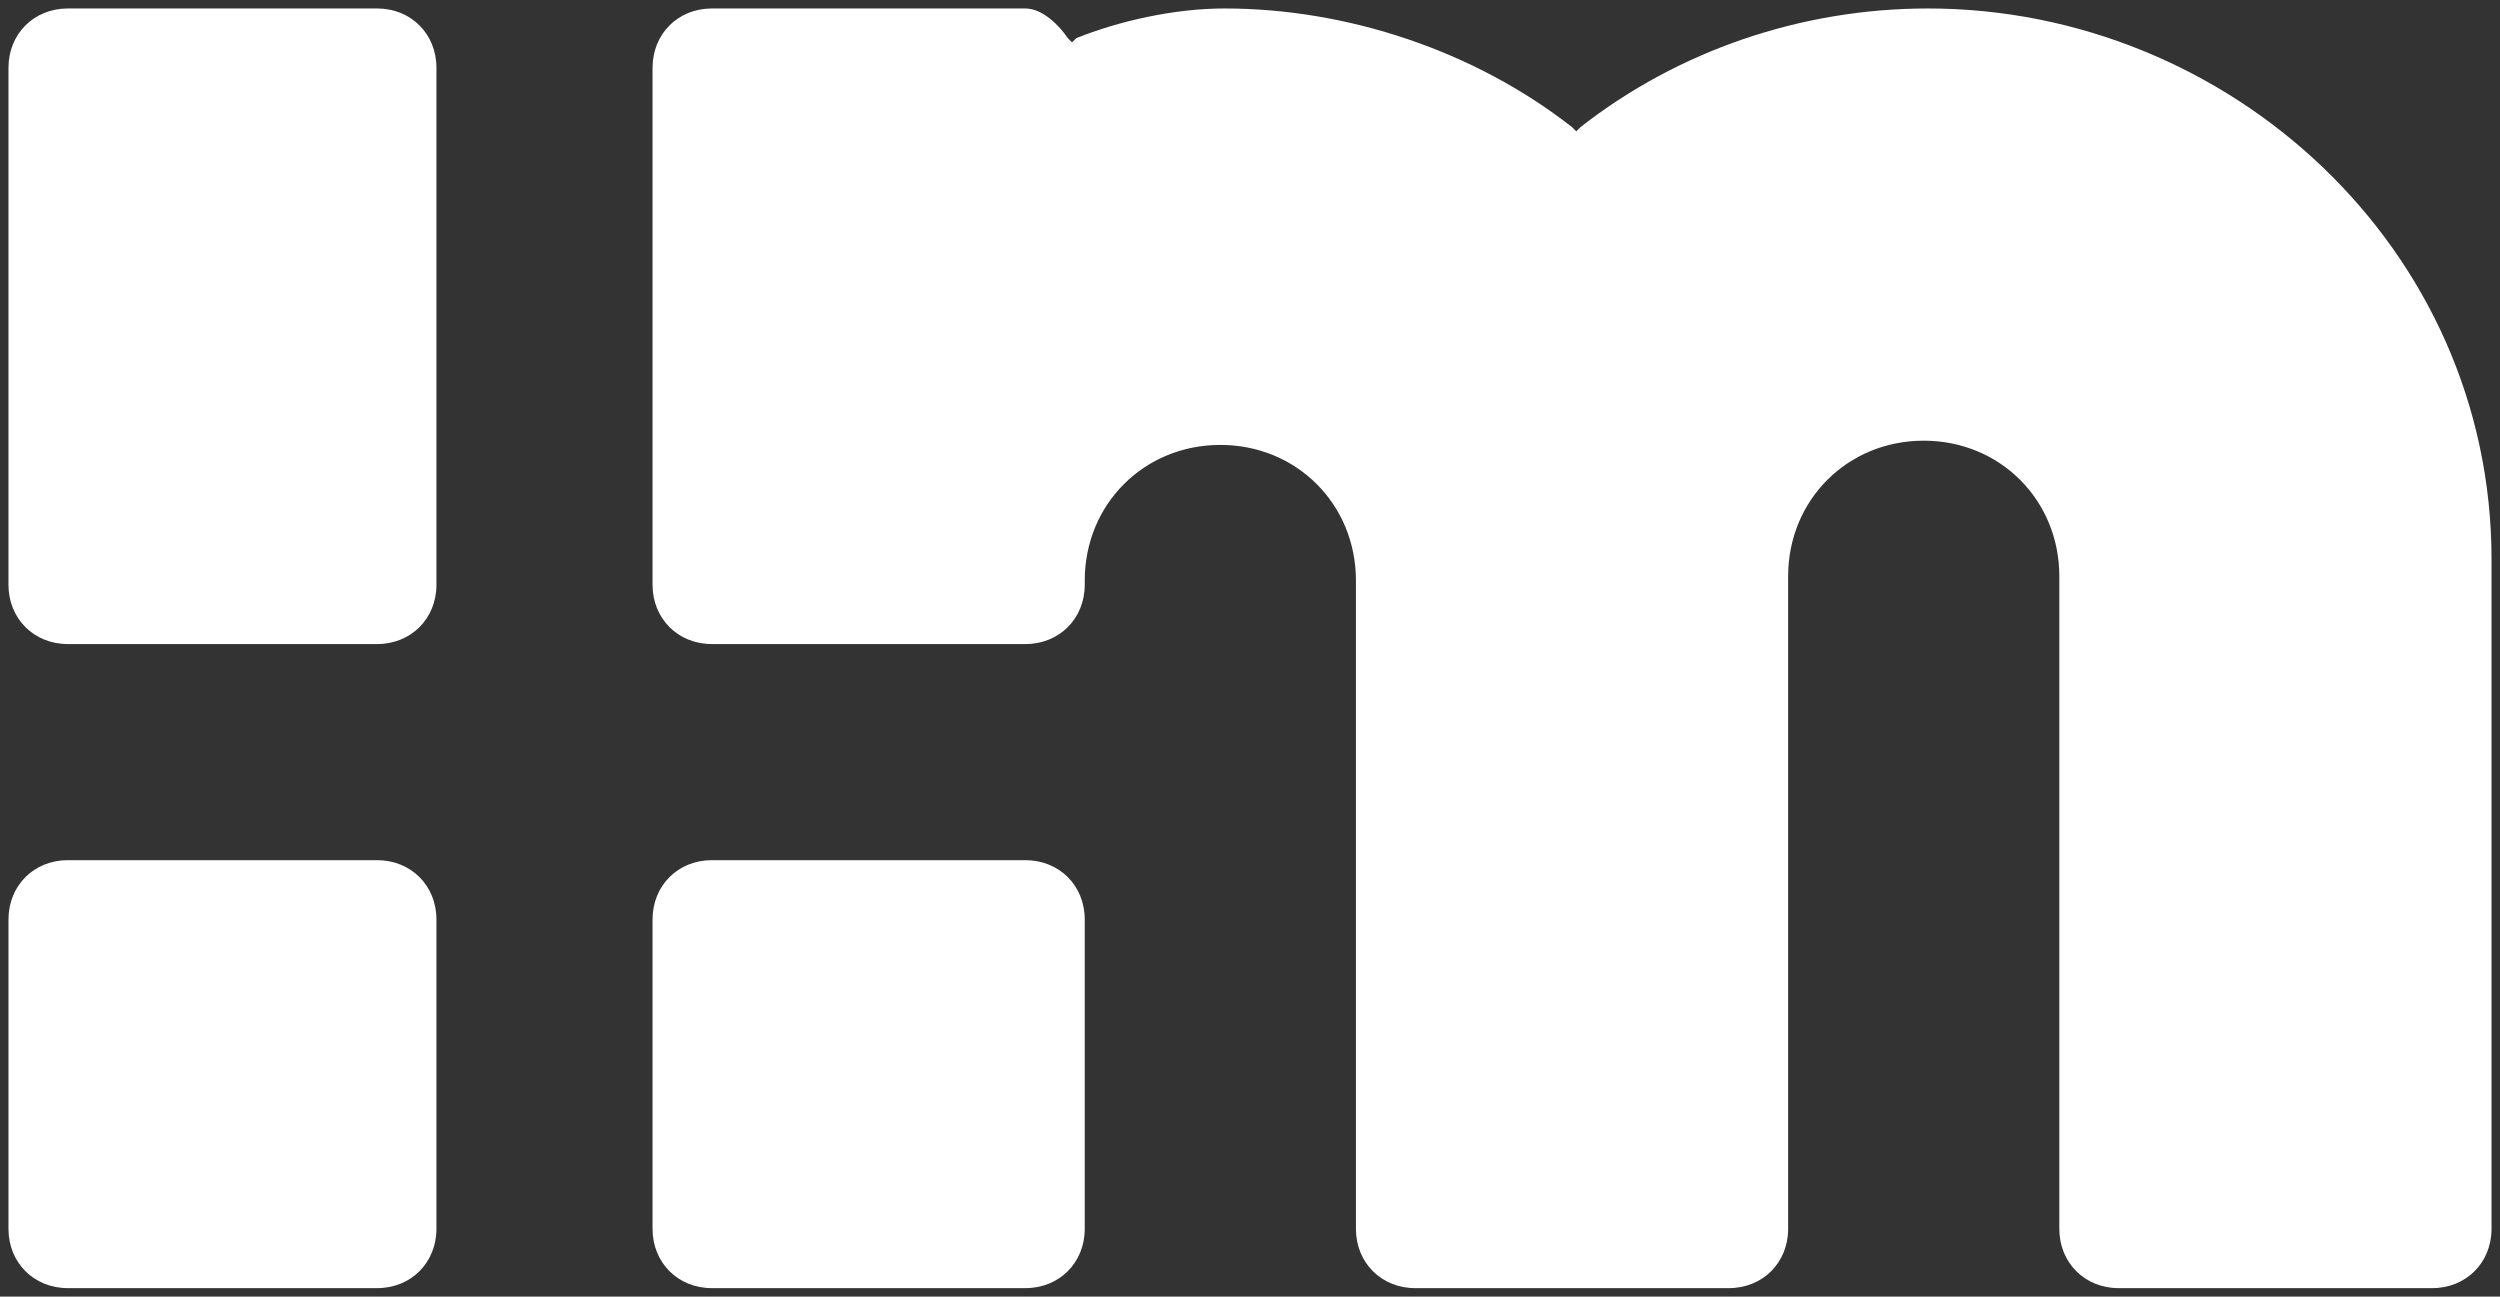 <?xml version="1.0" encoding="utf-8"?>
<!-- Generator: Adobe Illustrator 17.0.1, SVG Export Plug-In . SVG Version: 6.00 Build 0)  -->
<!DOCTYPE svg PUBLIC "-//W3C//DTD SVG 1.1//EN" "http://www.w3.org/Graphics/SVG/1.1/DTD/svg11.dtd">
<svg version="1.1" id="Слой_1" xmlns="http://www.w3.org/2000/svg" xmlns:xlink="http://www.w3.org/1999/xlink" x="0px" y="0px"
	 width="59px" height="30.6px" viewBox="0 0 59 30.6" enable-background="new 0 0 59 30.6" xml:space="preserve">
<rect x="0" y="0" width="59" height="30.6" fill="#333333" stroke="none"/>
<g>
	<path fill="#FFFFFF" d="M8.9,20.3H1.6c-0.8,0-1.4,0.6-1.4,1.4V29c0,0.8,0.6,1.4,1.4,1.4h7.3c0.8,0,1.4-0.6,1.4-1.4v-7.3
		C10.3,20.9,9.7,20.3,8.9,20.3z"/>
	<path fill="#FFFFFF" d="M8.9,0.2H1.6c-0.8,0-1.4,0.6-1.4,1.4v12.2c0,0.8,0.6,1.4,1.4,1.4h7.3c0.8,0,1.4-0.6,1.4-1.4V1.6
		C10.3,0.8,9.7,0.2,8.9,0.2z"/>
	<path fill="#FFFFFF" d="M24.2,20.3h-7.4c-0.8,0-1.4,0.6-1.4,1.4V29c0,0.8,0.6,1.4,1.4,1.4h7.4c0.8,0,1.4-0.6,1.4-1.4v-7.3
		C25.6,20.9,25,20.3,24.2,20.3z"/>
	<path fill="#FFFFFF" d="M45.5,0.2c-3,0-5.9,1-8.2,2.8l-0.1,0.1L37.1,3c-2.3-1.8-5.3-2.8-8.2-2.8c-1.2,0-2.5,0.3-3.5,0.7L25.3,1
		l-0.1-0.1c-0.2-0.3-0.6-0.7-1-0.7h-7.4c-0.8,0-1.4,0.6-1.4,1.4v12.2c0,0.8,0.6,1.4,1.4,1.4h7.4c0.8,0,1.4-0.6,1.4-1.4v-0.1
		c0-1.8,1.4-3.2,3.2-3.2c1.8,0,3.2,1.4,3.2,3.2V29c0,0.8,0.6,1.4,1.4,1.4h7.4c0.8,0,1.4-0.6,1.4-1.4V13.6c0-1.8,1.4-3.2,3.2-3.2
		s3.2,1.4,3.2,3.2V29c0,0.8,0.6,1.4,1.4,1.4h7.4c0.8,0,1.4-0.6,1.4-1.4V13.2C58.8,5.847,52.6,0.2,45.5,0.2z"/>
</g>
</svg>
